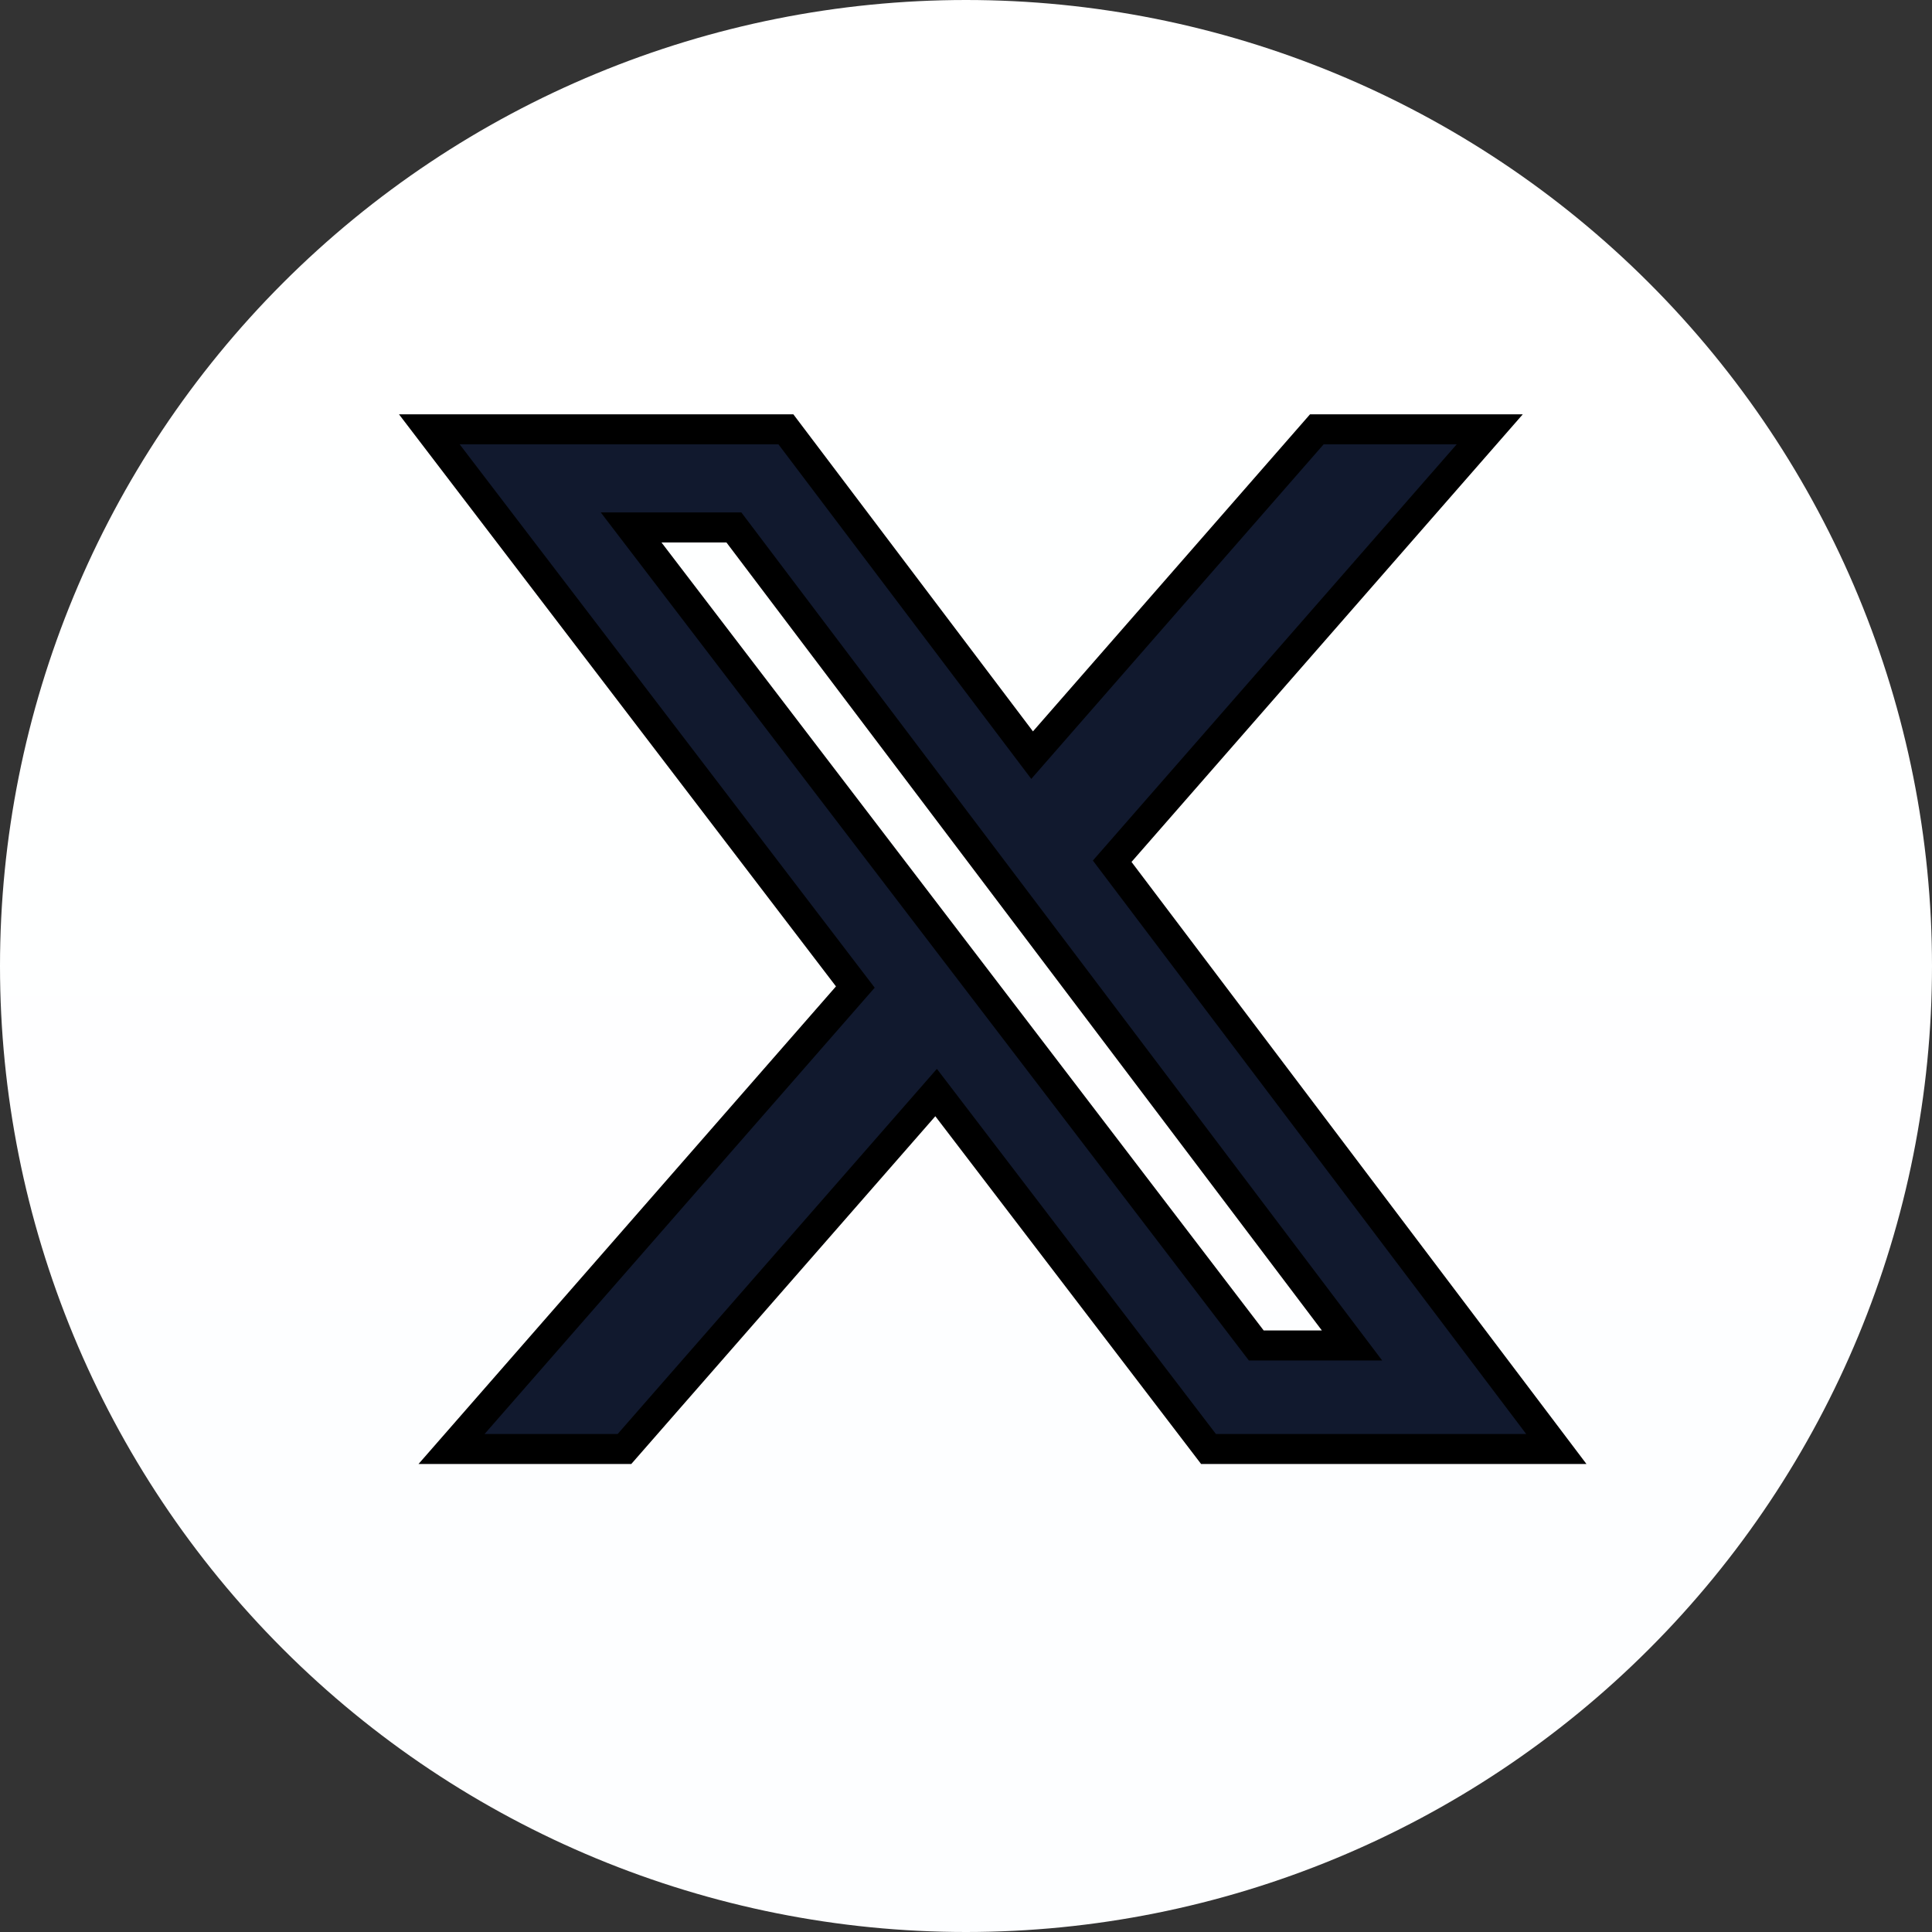 <svg width="36" height="36" viewBox="0 0 36 36" fill="none" xmlns="http://www.w3.org/2000/svg">
<rect x="0" y="0" width="36" height="36" fill="#333333" stroke="none"/>
<g clip-path="url(#clip0_27885_459287)">
<path d="M18 0C13.227 0 8.646 1.898 5.273 5.272C1.898 8.648 0.001 13.226 0 18C0 22.772 1.898 27.354 5.273 30.728C8.646 34.102 13.227 36 18 36C22.773 36 27.354 34.102 30.727 30.728C34.102 27.354 36 22.772 36 18C36 13.228 34.102 8.646 30.727 5.272C27.354 1.898 22.773 0 18 0Z" fill="url(#paint0_linear_27885_459287)"/>
<path d="M24.539 8H27.759L20.724 16.048L29 27H22.519L17.443 20.358L11.636 27H8.414L15.938 18.392L8 8H14.644L19.232 14.071L24.537 8H24.539ZM23.409 25.071H25.193L13.675 9.828H11.76L23.409 25.071Z" fill="#11192E" stroke="black" stroke-width="0.559"/>
</g>
<defs>
<linearGradient id="paint0_linear_27885_459287" x1="1800" y1="0" x2="1800" y2="3600" gradientUnits="userSpaceOnUse">
<stop stop-color="white"/>
<stop offset="1" stop-color="#229ED9"/>
</linearGradient>
<clipPath id="clip0_27885_459287">
<rect width="36" height="36" fill="white"/>
</clipPath>
</defs>
</svg>
